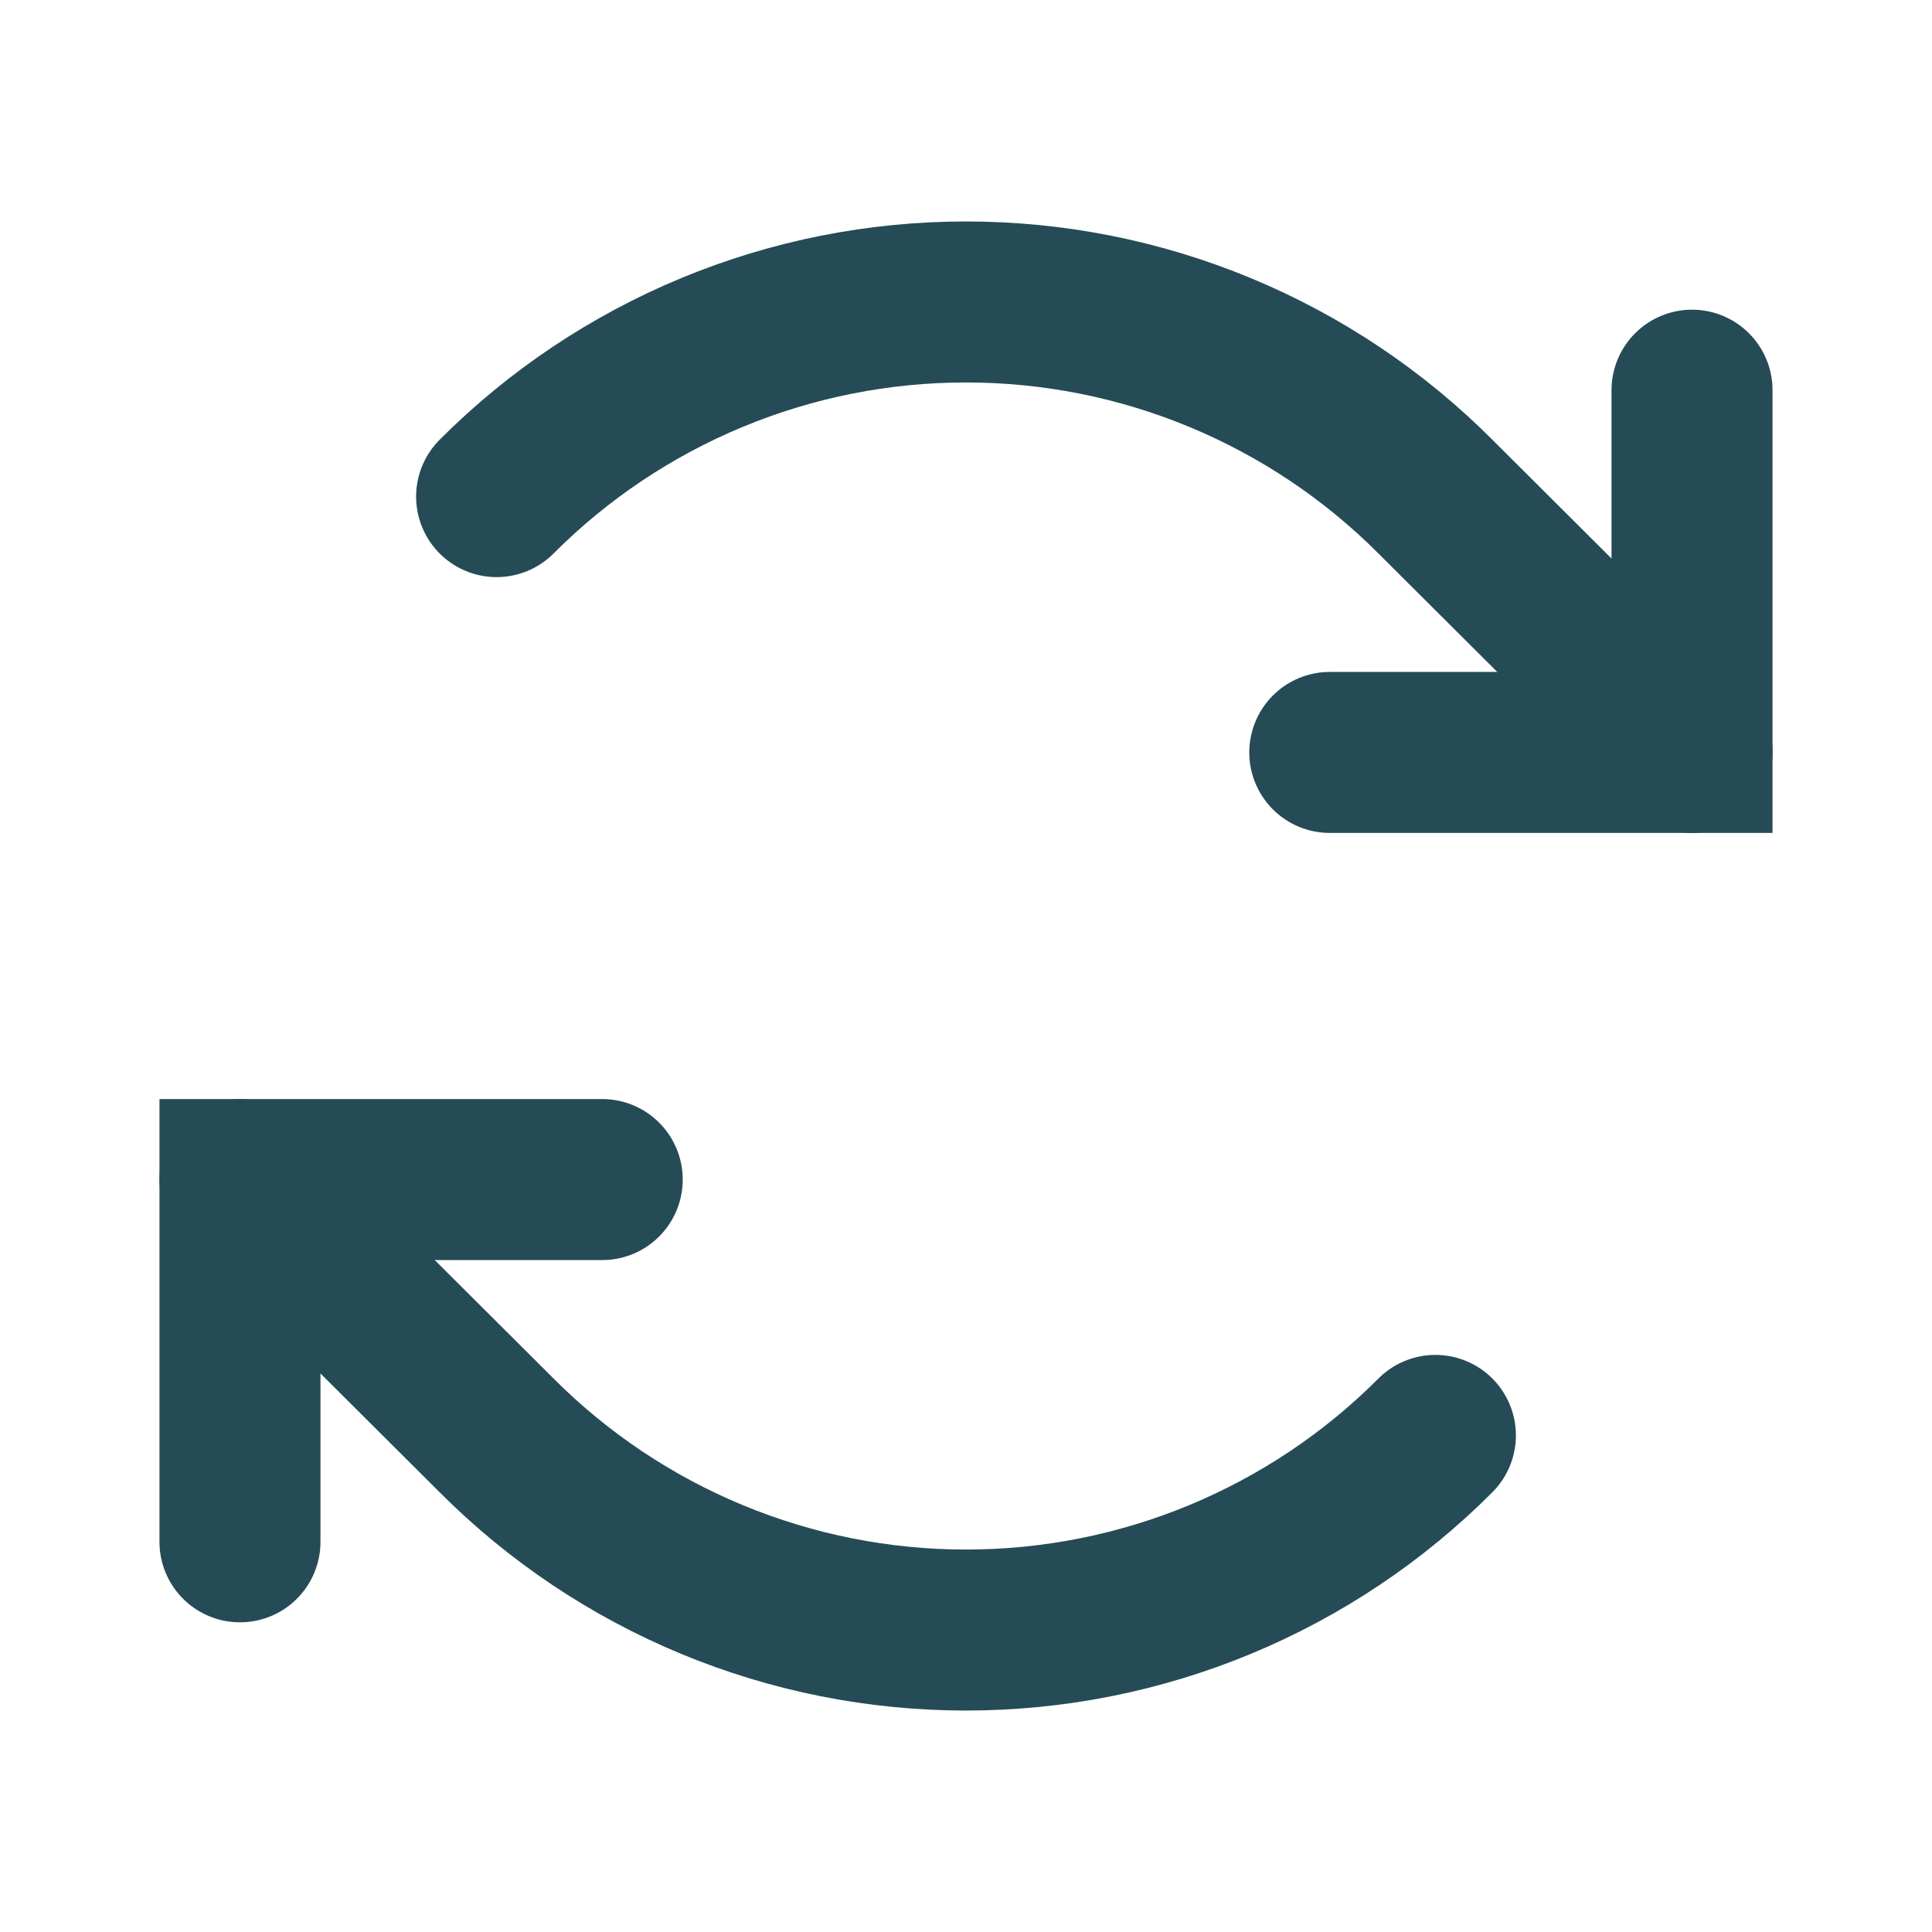<?xml version="1.0" encoding="utf-8"?>
<svg xmlns="http://www.w3.org/2000/svg" fill="none" height="100%" overflow="visible" preserveAspectRatio="none" style="display: block;" viewBox="0 0 24 24" width="100%">
<g clip-path="url(#clip0_0_54)" id="9024188_light_arrows_clockwise">
<g id="Vector">
</g>
<path d="M16.519 9.347H21.019V4.847" id="Vector_2" stroke="#254B56" stroke-linecap="round" stroke-width="2"/>
<path d="M6.169 6.169C6.934 5.402 7.843 4.794 8.844 4.379C9.844 3.964 10.917 3.751 12 3.751C13.083 3.751 14.156 3.964 15.156 4.379C16.157 4.794 17.066 5.402 17.831 6.169L21.019 9.347" id="Vector_3" stroke="#254B56" stroke-linecap="round" stroke-width="2"/>
<path d="M7.481 14.653H2.981V19.153" id="Vector_4" stroke="#254B56" stroke-linecap="round" stroke-width="2"/>
<path d="M17.831 17.831C17.066 18.598 16.157 19.206 15.156 19.621C14.156 20.036 13.083 20.249 12 20.249C10.917 20.249 9.844 20.036 8.844 19.621C7.843 19.206 6.934 18.598 6.169 17.831L2.981 14.653" id="Vector_5" stroke="#254B56" stroke-linecap="round" stroke-width="2"/>
</g>
<defs>
<clipPath id="clip0_0_54">
<rect fill="white" height="24" width="24"/>
</clipPath>
</defs>
</svg>